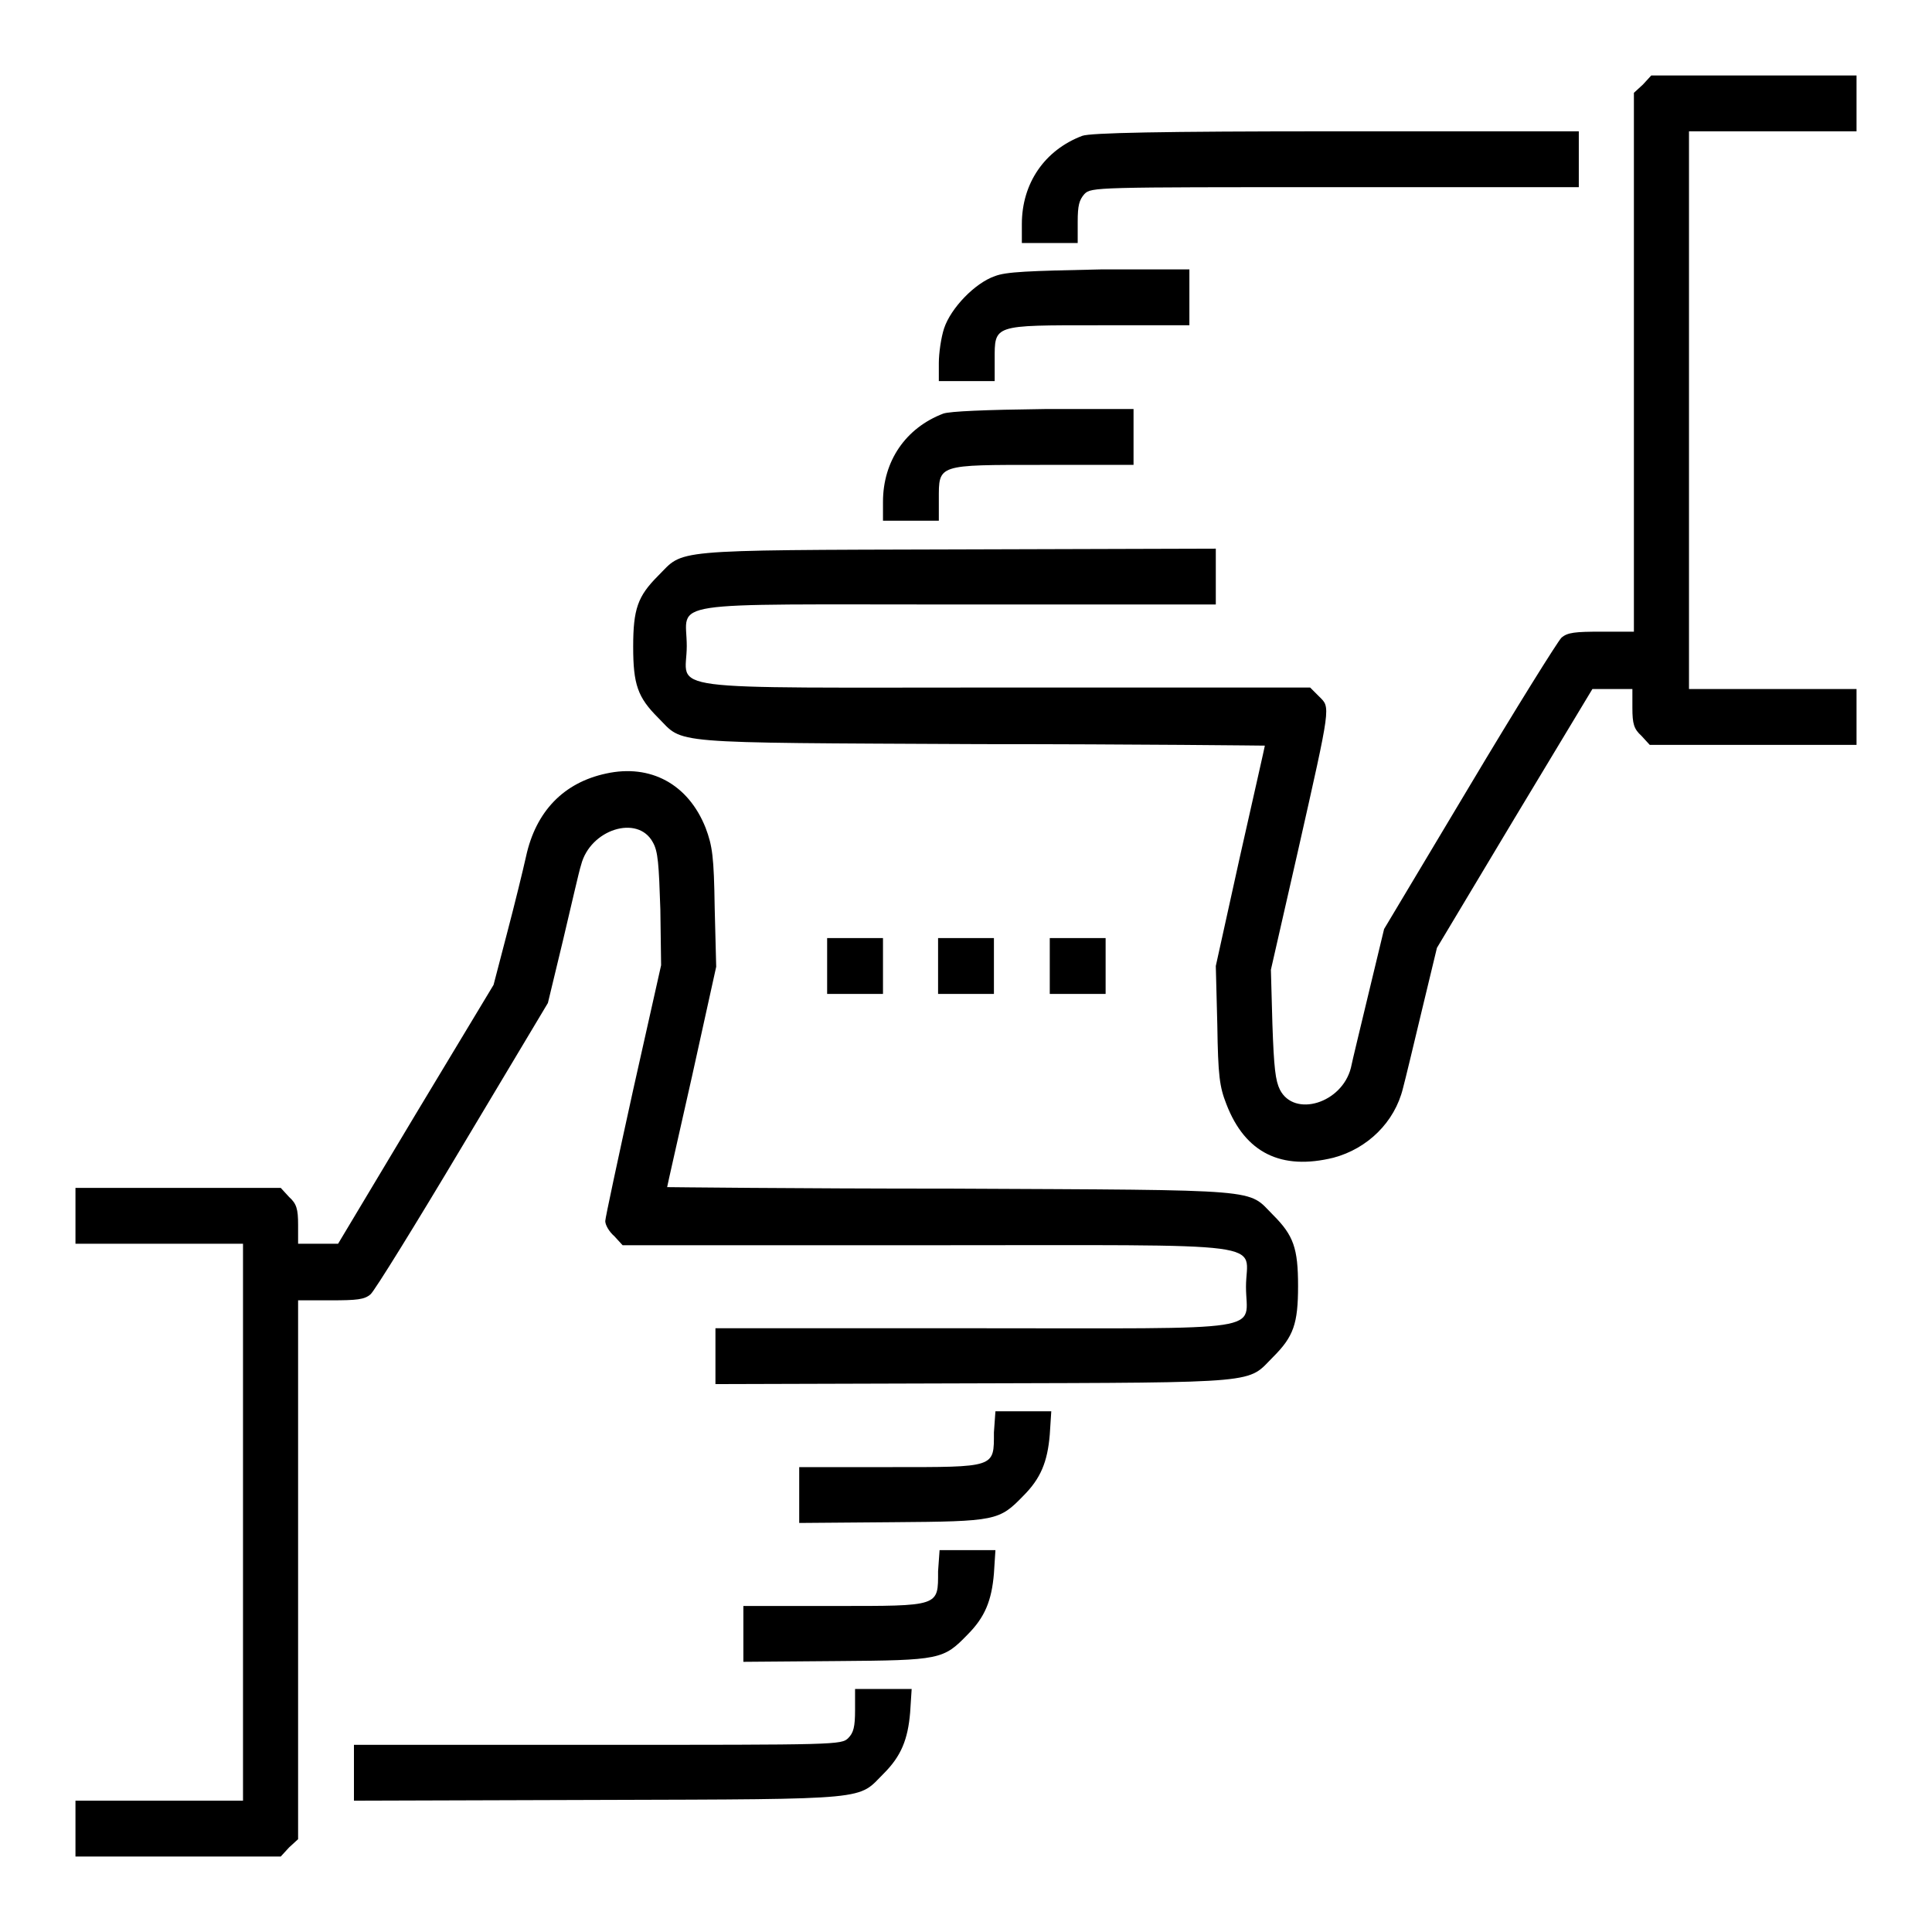 <?xml version="1.0" encoding="utf-8"?>
<!-- Svg Vector Icons : http://www.onlinewebfonts.com/icon -->
<!DOCTYPE svg PUBLIC "-//W3C//DTD SVG 1.1//EN" "http://www.w3.org/Graphics/SVG/1.1/DTD/svg11.dtd">
<svg version="1.1" xmlns="http://www.w3.org/2000/svg" xmlns:xlink="http://www.w3.org/1999/xlink" x="0px" y="0px" viewBox="0 0 256 256" enable-background="new 0 0 256 256" xml:space="preserve">
<g><g><g><path fill="#000000" d="M217.7,11.2l-1.2,1.1V48v35.7h-4.3c-3.5,0-4.5,0.1-5.3,0.8c-0.5,0.5-6,9.3-12.2,19.7l-11.3,18.9l-2,8.3c-1.1,4.6-2.2,9.1-2.4,10.1c-1.2,4.7-7.5,6.6-9.4,2.9c-0.6-1.2-0.8-2.9-1-8.7l-0.2-7.2l3.6-15.8c4.4-19.5,4.3-18.9,2.8-20.4l-1.2-1.2h-40.4c-47,0-42.2,0.6-42.2-5.5c0-6.1-3.9-5.5,36-5.5h34.1v-3.7v-3.7l-34.4,0.1c-38.5,0.1-36,0-39.5,3.5c-2.7,2.7-3.3,4.4-3.3,9.4s0.6,6.7,3.3,9.4c3.5,3.5,0.6,3.3,42.7,3.5c20.7,0,37.7,0.2,37.7,0.2c0,0.1-1.5,6.7-3.3,14.7l-3.2,14.5l0.2,7.8c0.1,6.8,0.3,8.2,1.2,10.5c2.5,6.5,7.3,8.8,14.2,7.1c4.5-1.2,8.1-4.7,9.2-9.2c0.3-1.1,1.4-5.7,2.5-10.3l2-8.3l10.3-17.2l10.3-17.1h2.6h2.7v2.5c0,2.1,0.2,2.8,1.2,3.7l1.1,1.2h13.6H246v-3.7v-3.7h-11.1h-11.1V54.3V17.4h11.1H246v-3.7V10h-13.6h-13.6L217.7,11.2z"/><path fill="#000000" d="M143.4,18c-5,1.9-8,6.3-8,11.7v2.5h3.7h3.7v-2.8c0-2.2,0.2-2.9,0.9-3.7c0.9-0.9,1.5-0.9,33.2-0.9h32.3v-3.7v-3.7l-32.1,0C153.6,17.4,144.5,17.6,143.4,18z"/><path fill="#000000" d="M131.8,36.6c-2.6,0.9-5.8,4.2-6.7,6.9c-0.4,1.2-0.7,3.3-0.7,4.6v2.4h3.7h3.7v-2.8c0-4.7-0.3-4.6,13.8-4.6h12v-3.7v-3.7l-11.8,0C136.3,35.9,133.3,36,131.8,36.6z"/><path fill="#000000" d="M125,54.8c-5,1.9-8,6.3-8,11.7V69h3.7h3.7v-2.8c0-4.7-0.3-4.6,13.8-4.6h12v-3.7v-3.7l-11.8,0C130.4,54.3,125.9,54.5,125,54.8z"/><path fill="#000000" d="M80.3,102.5c-5.6,1.2-9.3,5-10.6,11c-0.4,1.8-1.5,6.3-2.5,10.1l-1.8,6.9l-10.3,17.1l-10.3,17.2h-2.6h-2.7v-2.5c0-2.1-0.2-2.8-1.2-3.7l-1.1-1.2H23.6H10v3.7v3.7h11.1h11.1v36.9v36.9H21.1H10v3.7v3.7h13.6h13.6l1.1-1.2l1.2-1.1V208v-35.7h4.3c3.5,0,4.5-0.1,5.3-0.8c0.5-0.4,6-9.3,12.2-19.7l11.3-18.9l2-8.3c1.1-4.6,2.1-9.1,2.4-10c1.2-4.7,7.5-6.7,9.5-3c0.7,1.2,0.8,2.9,1,8.9l0.1,7.4l-3.7,16.5c-2,9.1-3.7,17-3.7,17.4c0,0.5,0.5,1.4,1.2,2l1.1,1.2h40.4c47,0,42.2-0.6,42.2,5.5c0,6.1,3.9,5.5-36,5.5H94.8v3.7v3.7l34.5-0.1c38.4-0.1,35.9,0,39.4-3.5c2.7-2.7,3.3-4.4,3.3-9.4c0-5-0.6-6.7-3.3-9.4c-3.5-3.5-0.6-3.3-42.6-3.5c-20.7,0-37.7-0.2-37.7-0.2c0-0.1,1.5-6.7,3.3-14.7l3.2-14.5l-0.2-7.8c-0.1-6.8-0.3-8.2-1.2-10.6C91.2,103.9,86.2,101.2,80.3,102.5z"/><path fill="#000000" d="M109.6,128v3.7h3.7h3.7V128v-3.7h-3.7h-3.7V128z"/><path fill="#000000" d="M124.3,128v3.7h3.7h3.7V128v-3.7H128h-3.7V128z"/><path fill="#000000" d="M139.1,128v3.7h3.7h3.7V128v-3.7h-3.7h-3.7V128z"/><path fill="#000000" d="M131.7,189.8c0,4.7,0.3,4.6-13.8,4.6h-12v3.7v3.7l12.4-0.1c13.7-0.1,14.1-0.2,17.3-3.5c2.3-2.3,3.2-4.5,3.5-8.1l0.2-3.1h-3.7h-3.7L131.7,189.8L131.7,189.8z"/><path fill="#000000" d="M124.3,208.2c0,4.7,0.3,4.6-13.8,4.6h-12v3.7v3.7l12.4-0.1c13.7-0.1,14.1-0.2,17.3-3.5c2.3-2.3,3.2-4.5,3.5-8.1l0.2-3.1h-3.7h-3.7L124.3,208.2L124.3,208.2z"/><path fill="#000000" d="M113.3,226.6c0,2.2-0.2,3-0.9,3.7c-0.9,0.9-1.5,0.9-33.2,0.9H46.9v3.7v3.7l32.6-0.1c36.4-0.1,34.1,0,37.6-3.5c2.3-2.3,3.2-4.5,3.5-8.1l0.2-3.1H117h-3.7L113.3,226.6L113.3,226.6z"/></g></g></g>
</svg>